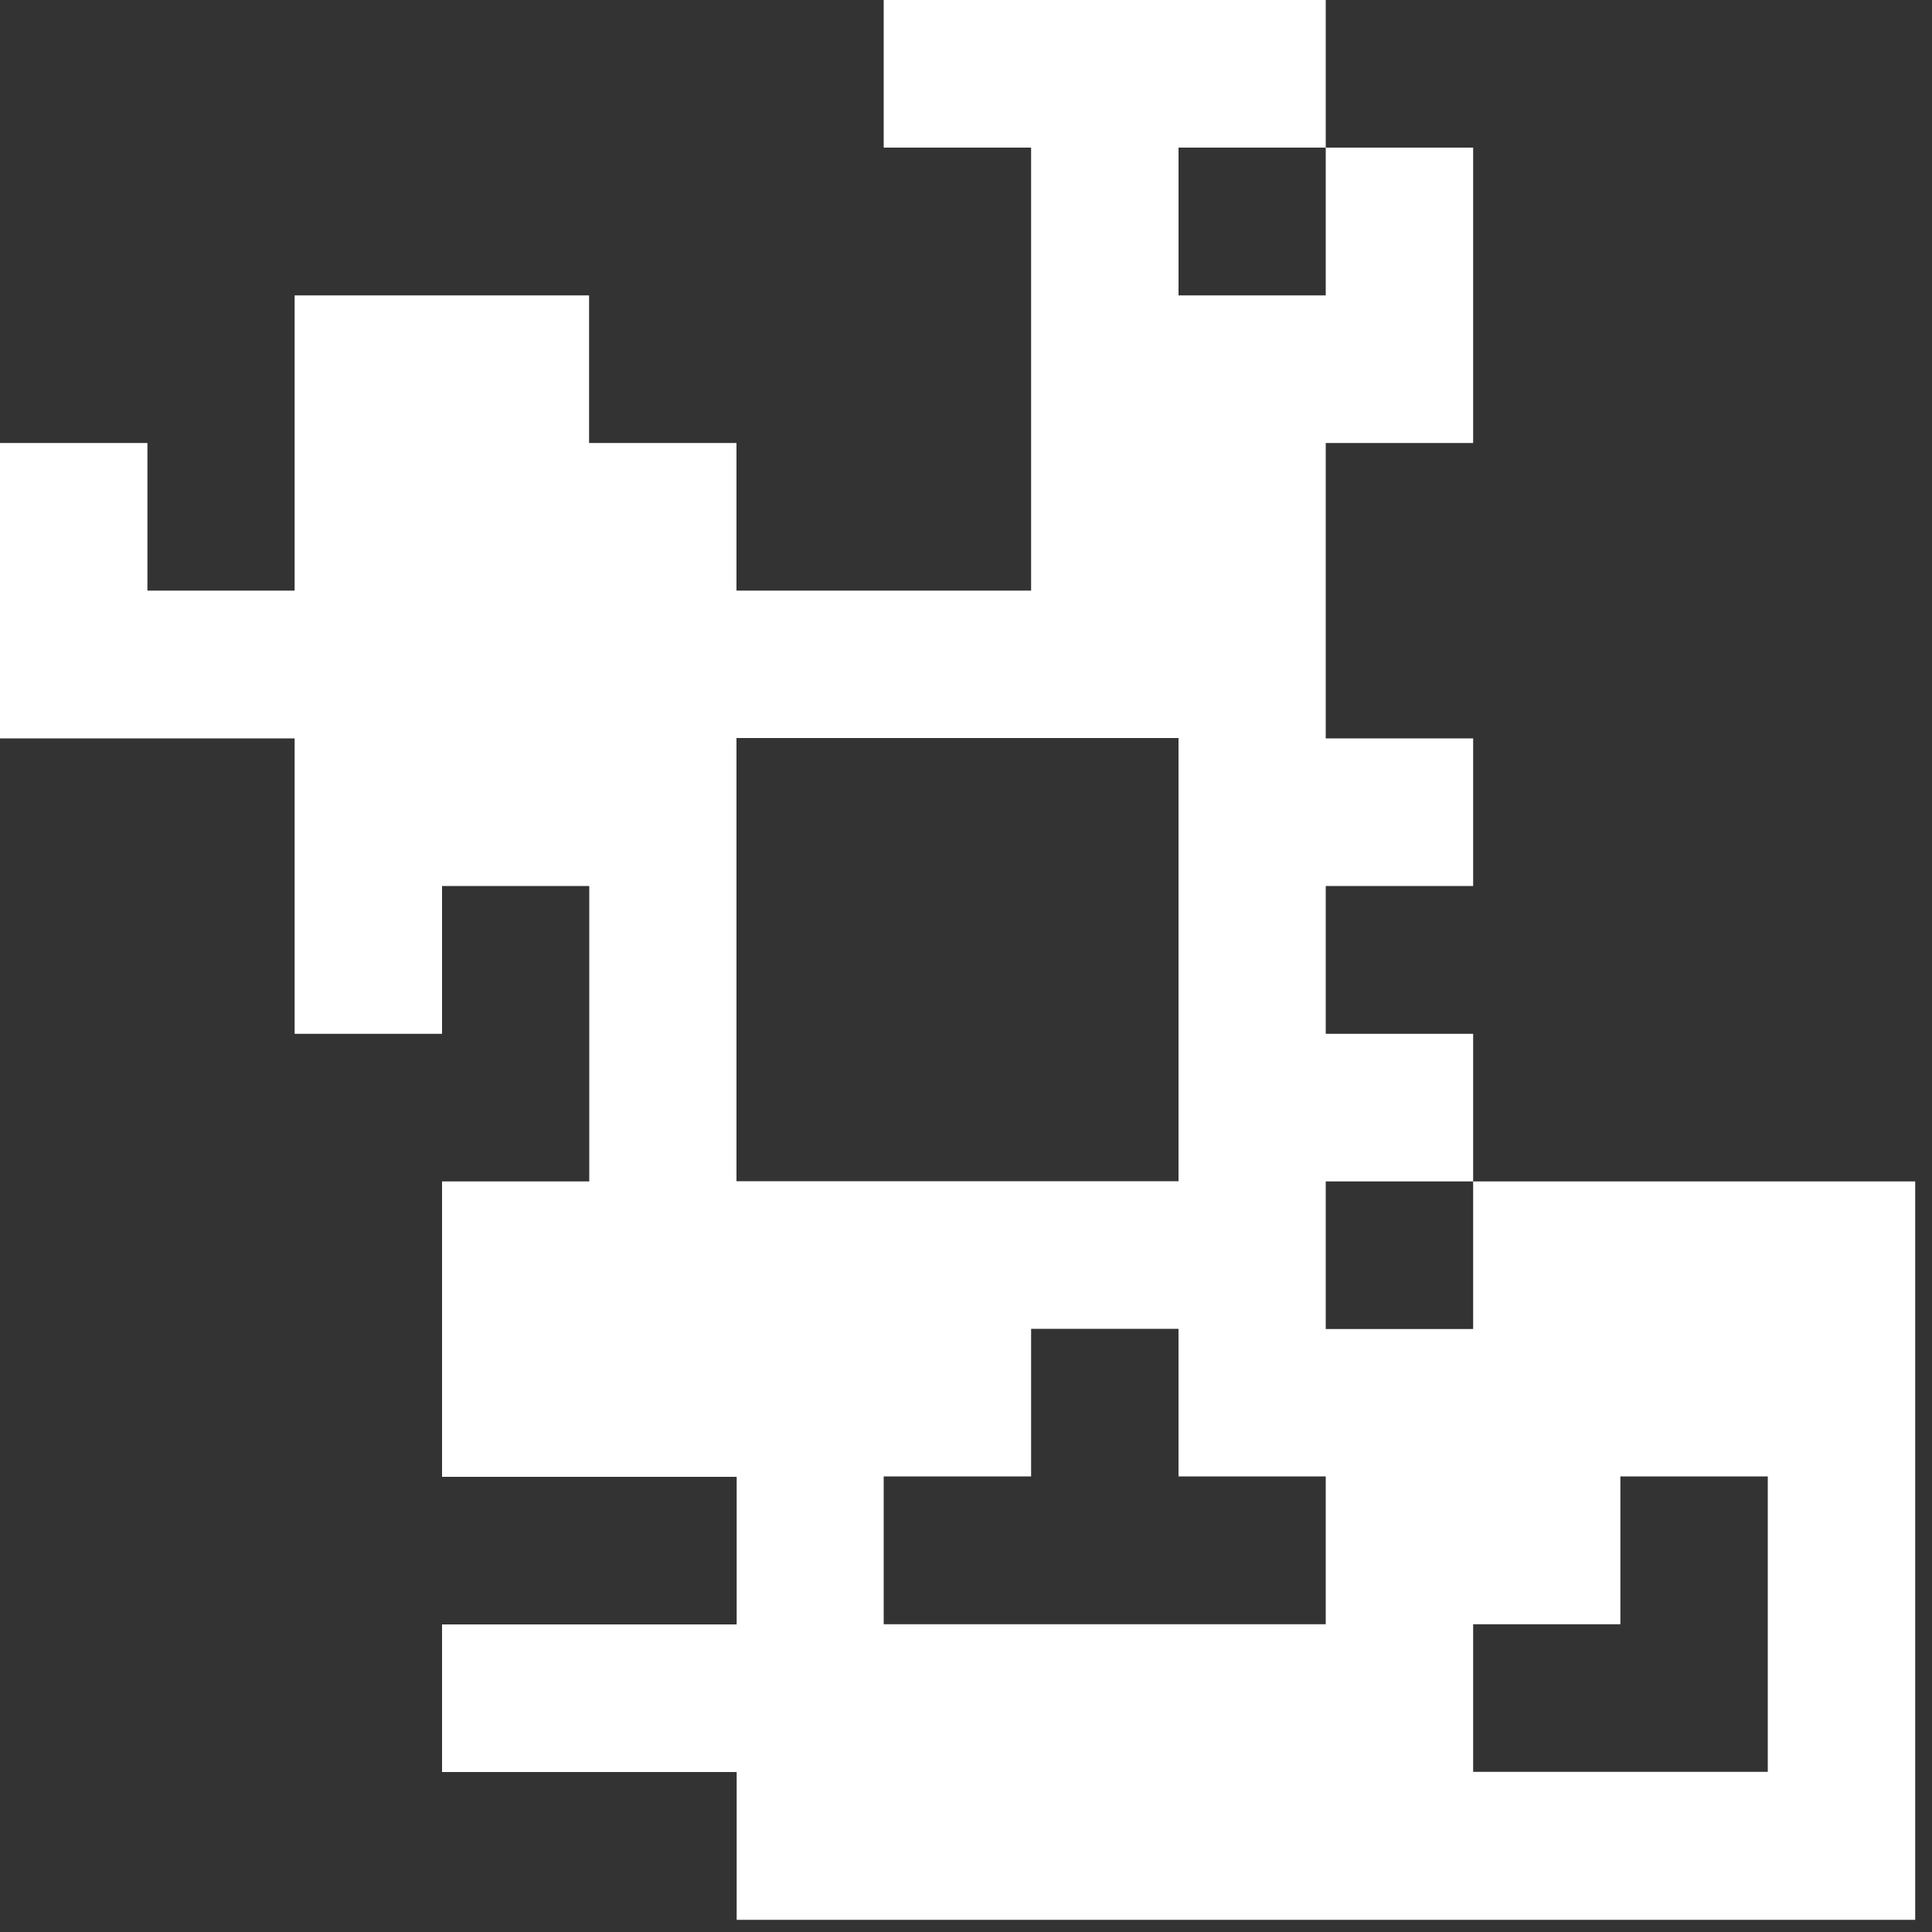 <?xml version="1.0" encoding="utf-8"?>
<svg xmlns="http://www.w3.org/2000/svg" fill="none" height="100%" overflow="visible" preserveAspectRatio="none" style="display: block;" viewBox="0 0 10 10" width="100%">
<rect x="0" y="0" width="10" height="10" fill="#333333" stroke="none"/>
<path d="M3.05 1.529H1.525V3.057H0.763V2.293H0V3.822H1.525V5.351H2.288V4.586H3.05V6.115H2.288V7.644H3.813V8.408H2.288V9.172H3.813V9.937H9.913V6.115H7.625V6.879H6.862V6.115H7.625V5.351H6.862V4.586H7.625V3.822H6.862V2.293H7.625V0.764H6.862V1.529H6.1V0.764H6.862V0H4.574V0.764H5.337V3.057H3.812V2.293H3.049V1.529H3.05ZM7.625 8.407H8.387V7.642H9.15V9.171H7.625V8.407ZM6.862 7.642V8.407H4.574V7.642H5.337V6.878H6.1V7.642H6.862ZM3.812 5.349V3.82H6.1V6.114H3.812V5.349Z" fill="white" id="Vector"/>
</svg>